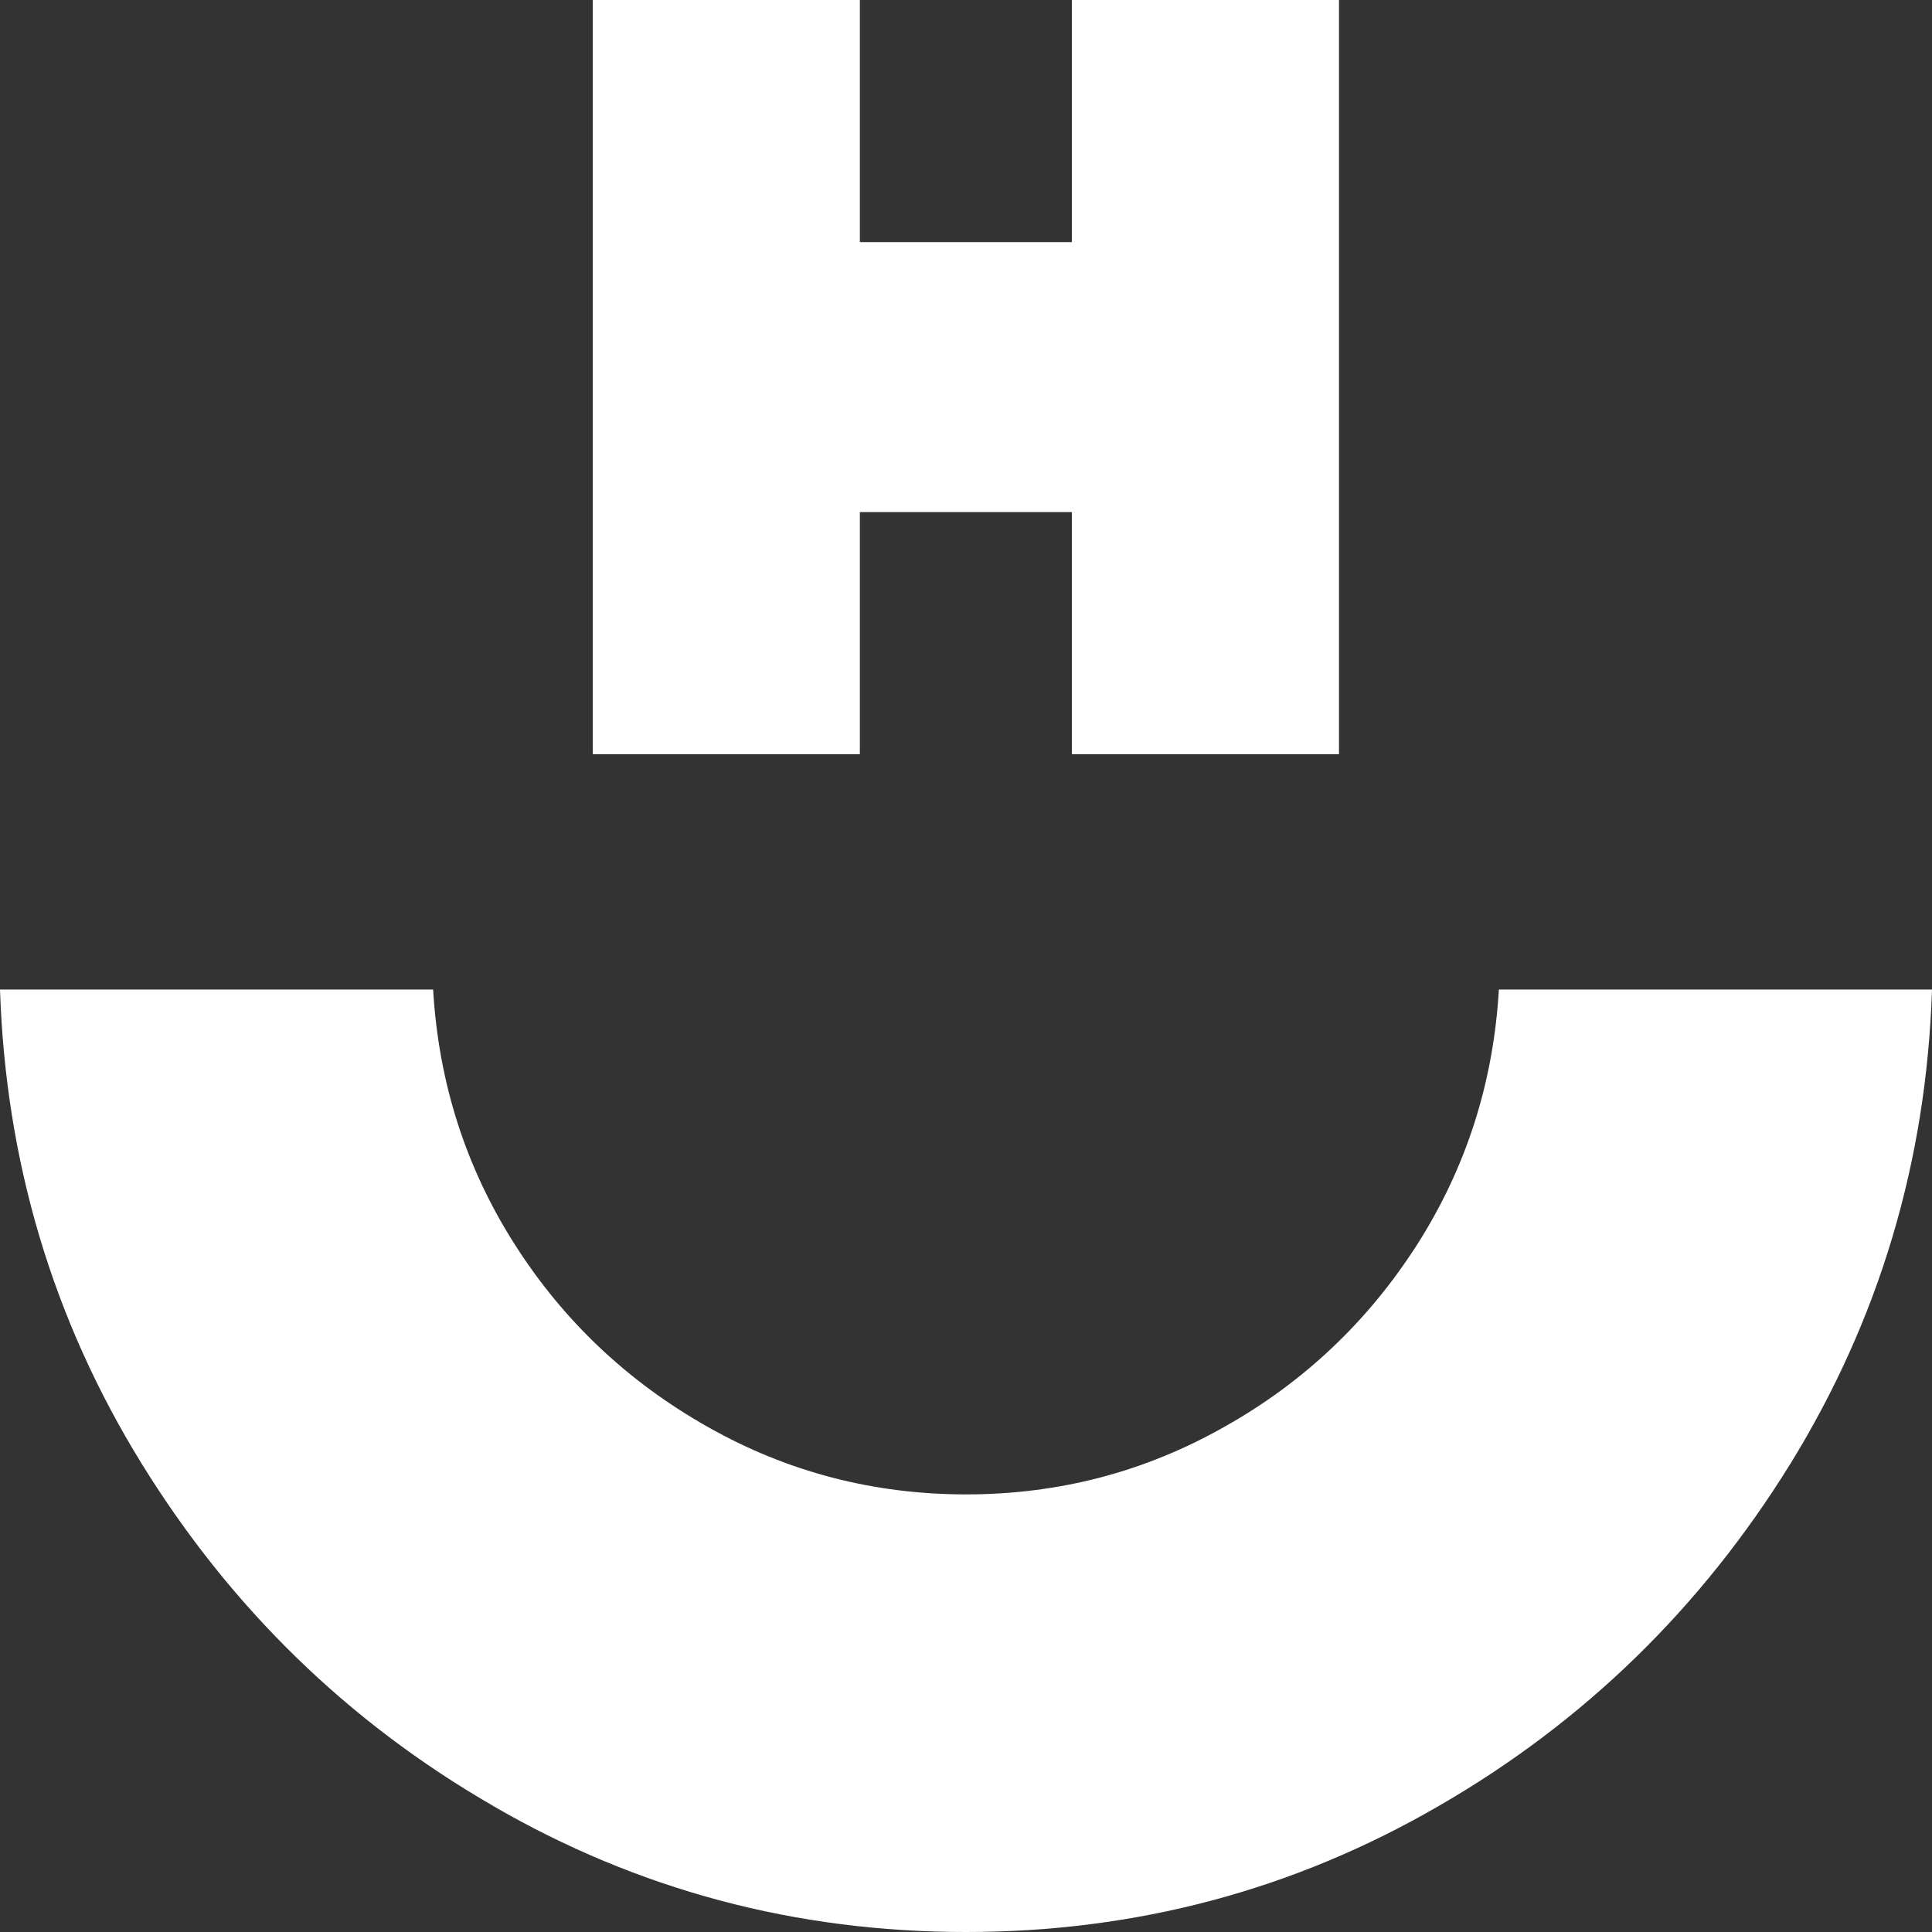 <svg width="16" height="16" viewBox="0 0 16 16" fill="none" xmlns="http://www.w3.org/2000/svg">
<rect x="0" y="0" width="16" height="16" fill="#333333" stroke="none"/>
<g clip-path="url(#clip0_68_1664)">
<path d="M8.877 0V2.005H7.121V0H4.909V6.246H7.121V4.241H8.877V6.246H11.089V0H8.877Z" fill="#ffffff"/>
<path d="M4.081 14.954C2.878 14.259 1.909 13.313 1.173 12.121C0.436 10.927 0.047 9.618 0 8.195H3.587C3.632 8.969 3.859 9.673 4.265 10.309C4.67 10.944 5.204 11.446 5.863 11.818C6.521 12.19 7.234 12.376 8.001 12.376C8.768 12.376 9.479 12.19 10.137 11.818C10.797 11.448 11.328 10.944 11.735 10.309C12.141 9.673 12.368 8.968 12.413 8.195H16C15.954 9.618 15.563 10.927 14.828 12.121C14.091 13.313 13.122 14.259 11.919 14.954C10.716 15.652 9.41 16 7.999 16C6.589 16 5.283 15.652 4.08 14.954H4.081Z" fill="#ffffff"/>
</g>
<defs>
<clipPath id="clip0_68_1664">
<rect width="16" height="16" fill="white"/>
</clipPath>
</defs>
</svg>
